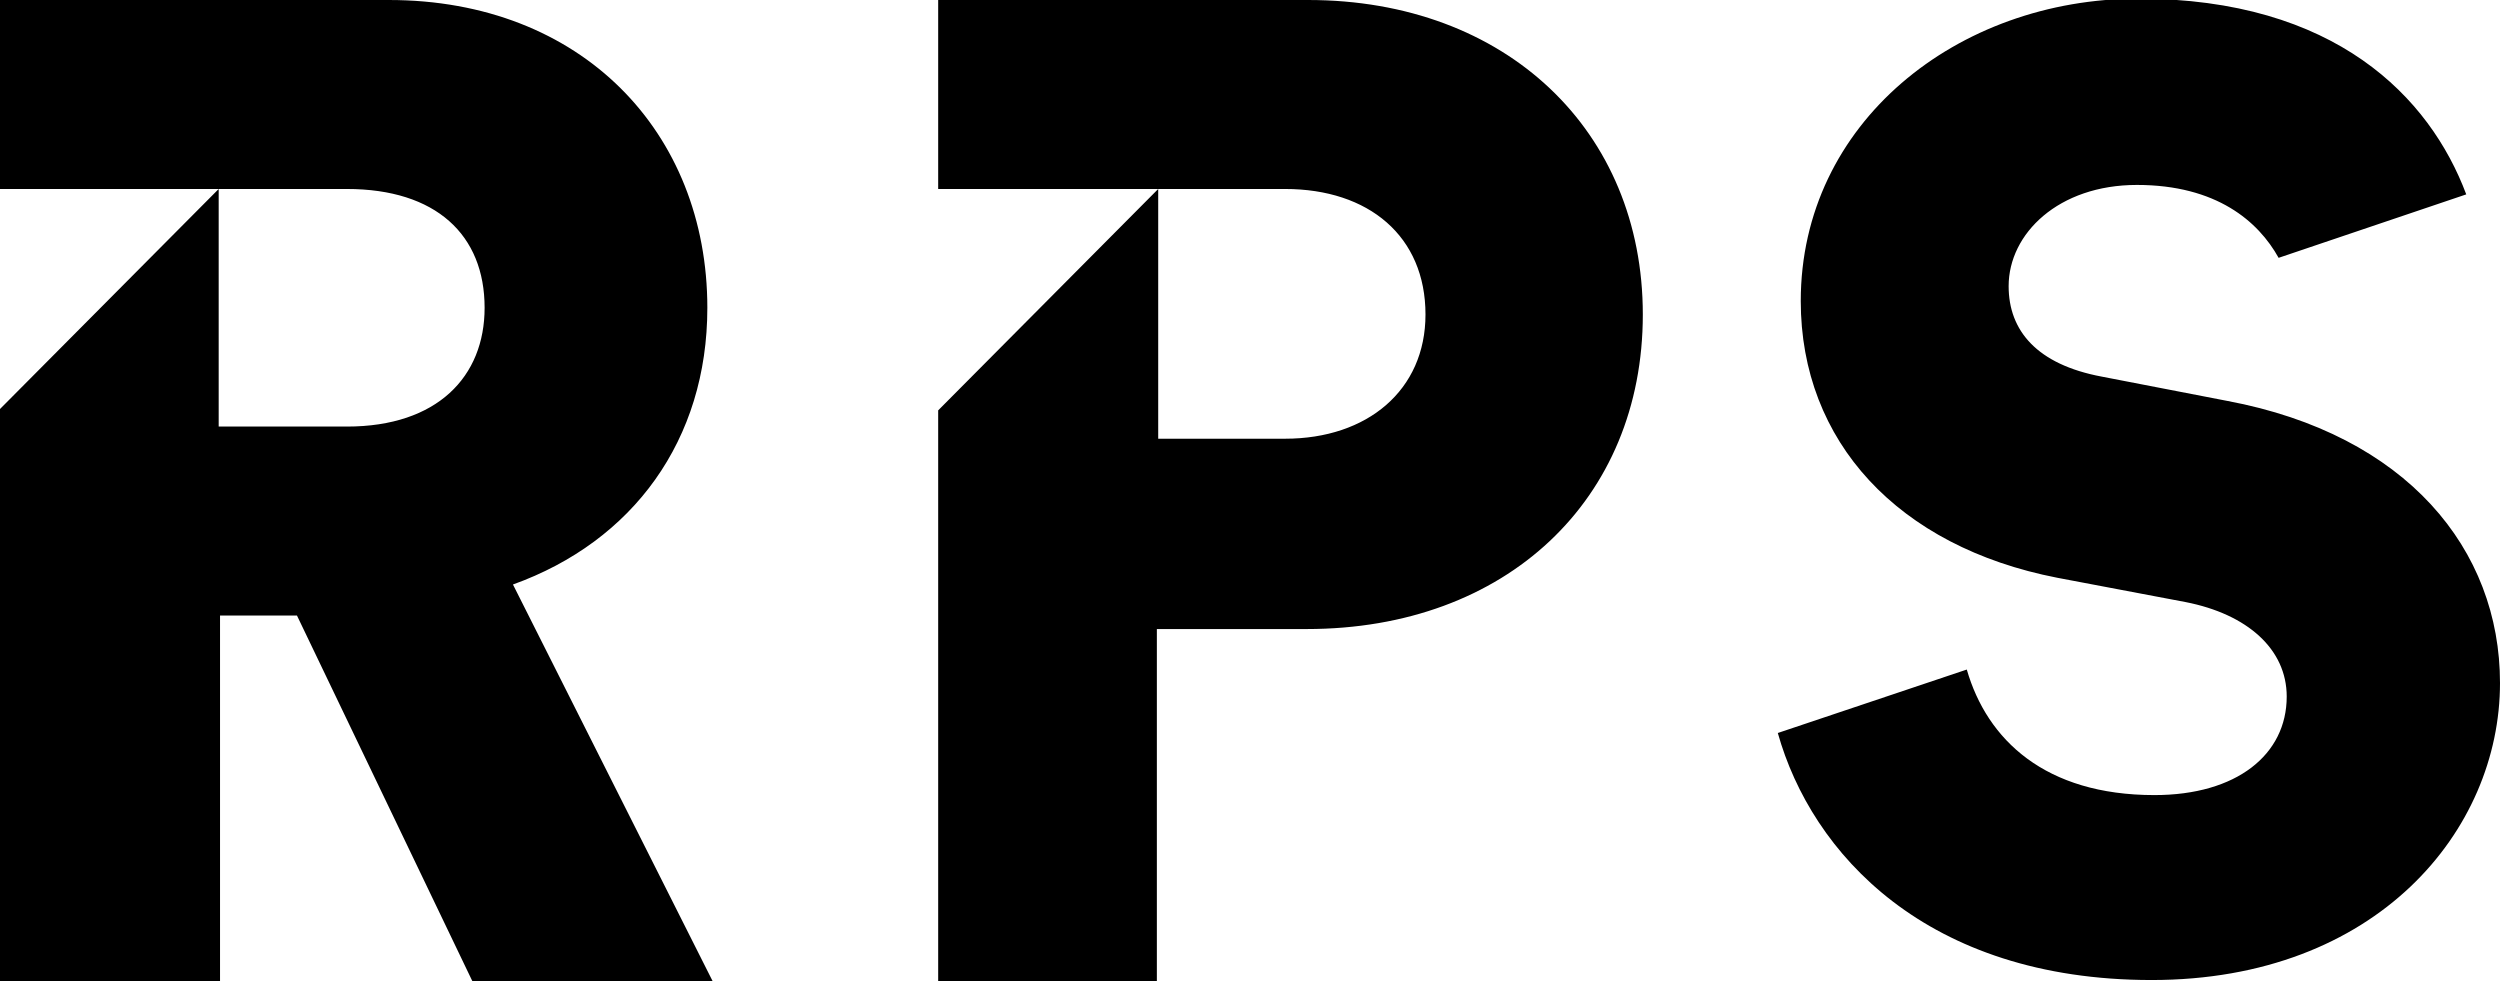 <?xml version="1.0" encoding="utf-8"?>
<!-- Generator: Adobe Illustrator 27.5.0, SVG Export Plug-In . SVG Version: 6.00 Build 0)  -->
<svg version="1.1" id="レイヤー_1" xmlns="http://www.w3.org/2000/svg" xmlns:xlink="http://www.w3.org/1999/xlink" x="0px"
	 y="0px" viewBox="0 0 185.2 72.7" style="enable-background:new 0 0 185.2 72.7;" xml:space="preserve">
<path d="M121.7,23.3c0,13.7-10.1,23.3-24.9,23.3H85.7v26.1H69.5V30.4L85.8,14v18.5h9.4c6.1,0,10.4-3.6,10.4-9.2
	c0-5.8-4.2-9.3-10.4-9.3H69.5V0h27.4C111.6,0,121.7,9.7,121.7,23.3z M38,43.3l14.8,29.4H35l-13-27.1h-5.7v27.1H0V30.3L16.2,14v17.6
	h9.5c6.7,0,10.2-3.7,10.2-8.8c0-5.4-3.6-8.8-10.2-8.8H0V0h28.8c14.3,0,23.6,9.8,23.6,22.8C52.4,32.6,46.9,40.1,38,43.3z M185.2,50.6
	c0,10.9-9.1,22-25.8,22c-16.7,0-25.2-9.4-27.7-18.3l14-4.7c1.5,5.2,5.8,9.3,13.9,9.3c6.1,0,9.8-3,9.8-7.3c0-3.5-2.9-6.1-7.5-7
	l-9.5-1.8c-11.8-2.3-19-10.1-19-20.5c0-13.2,11.6-22.4,25-22.4c14.6,0,21.6,7.3,24.3,14.5l-13.9,4.7c-1.5-2.7-4.6-5.4-10.5-5.4
	c-5.8,0-9.5,3.6-9.5,7.5c0,3.3,2.1,5.8,6.9,6.7l9.3,1.8C178.3,32.2,185.2,40.7,185.2,50.6z"/>
</svg>
